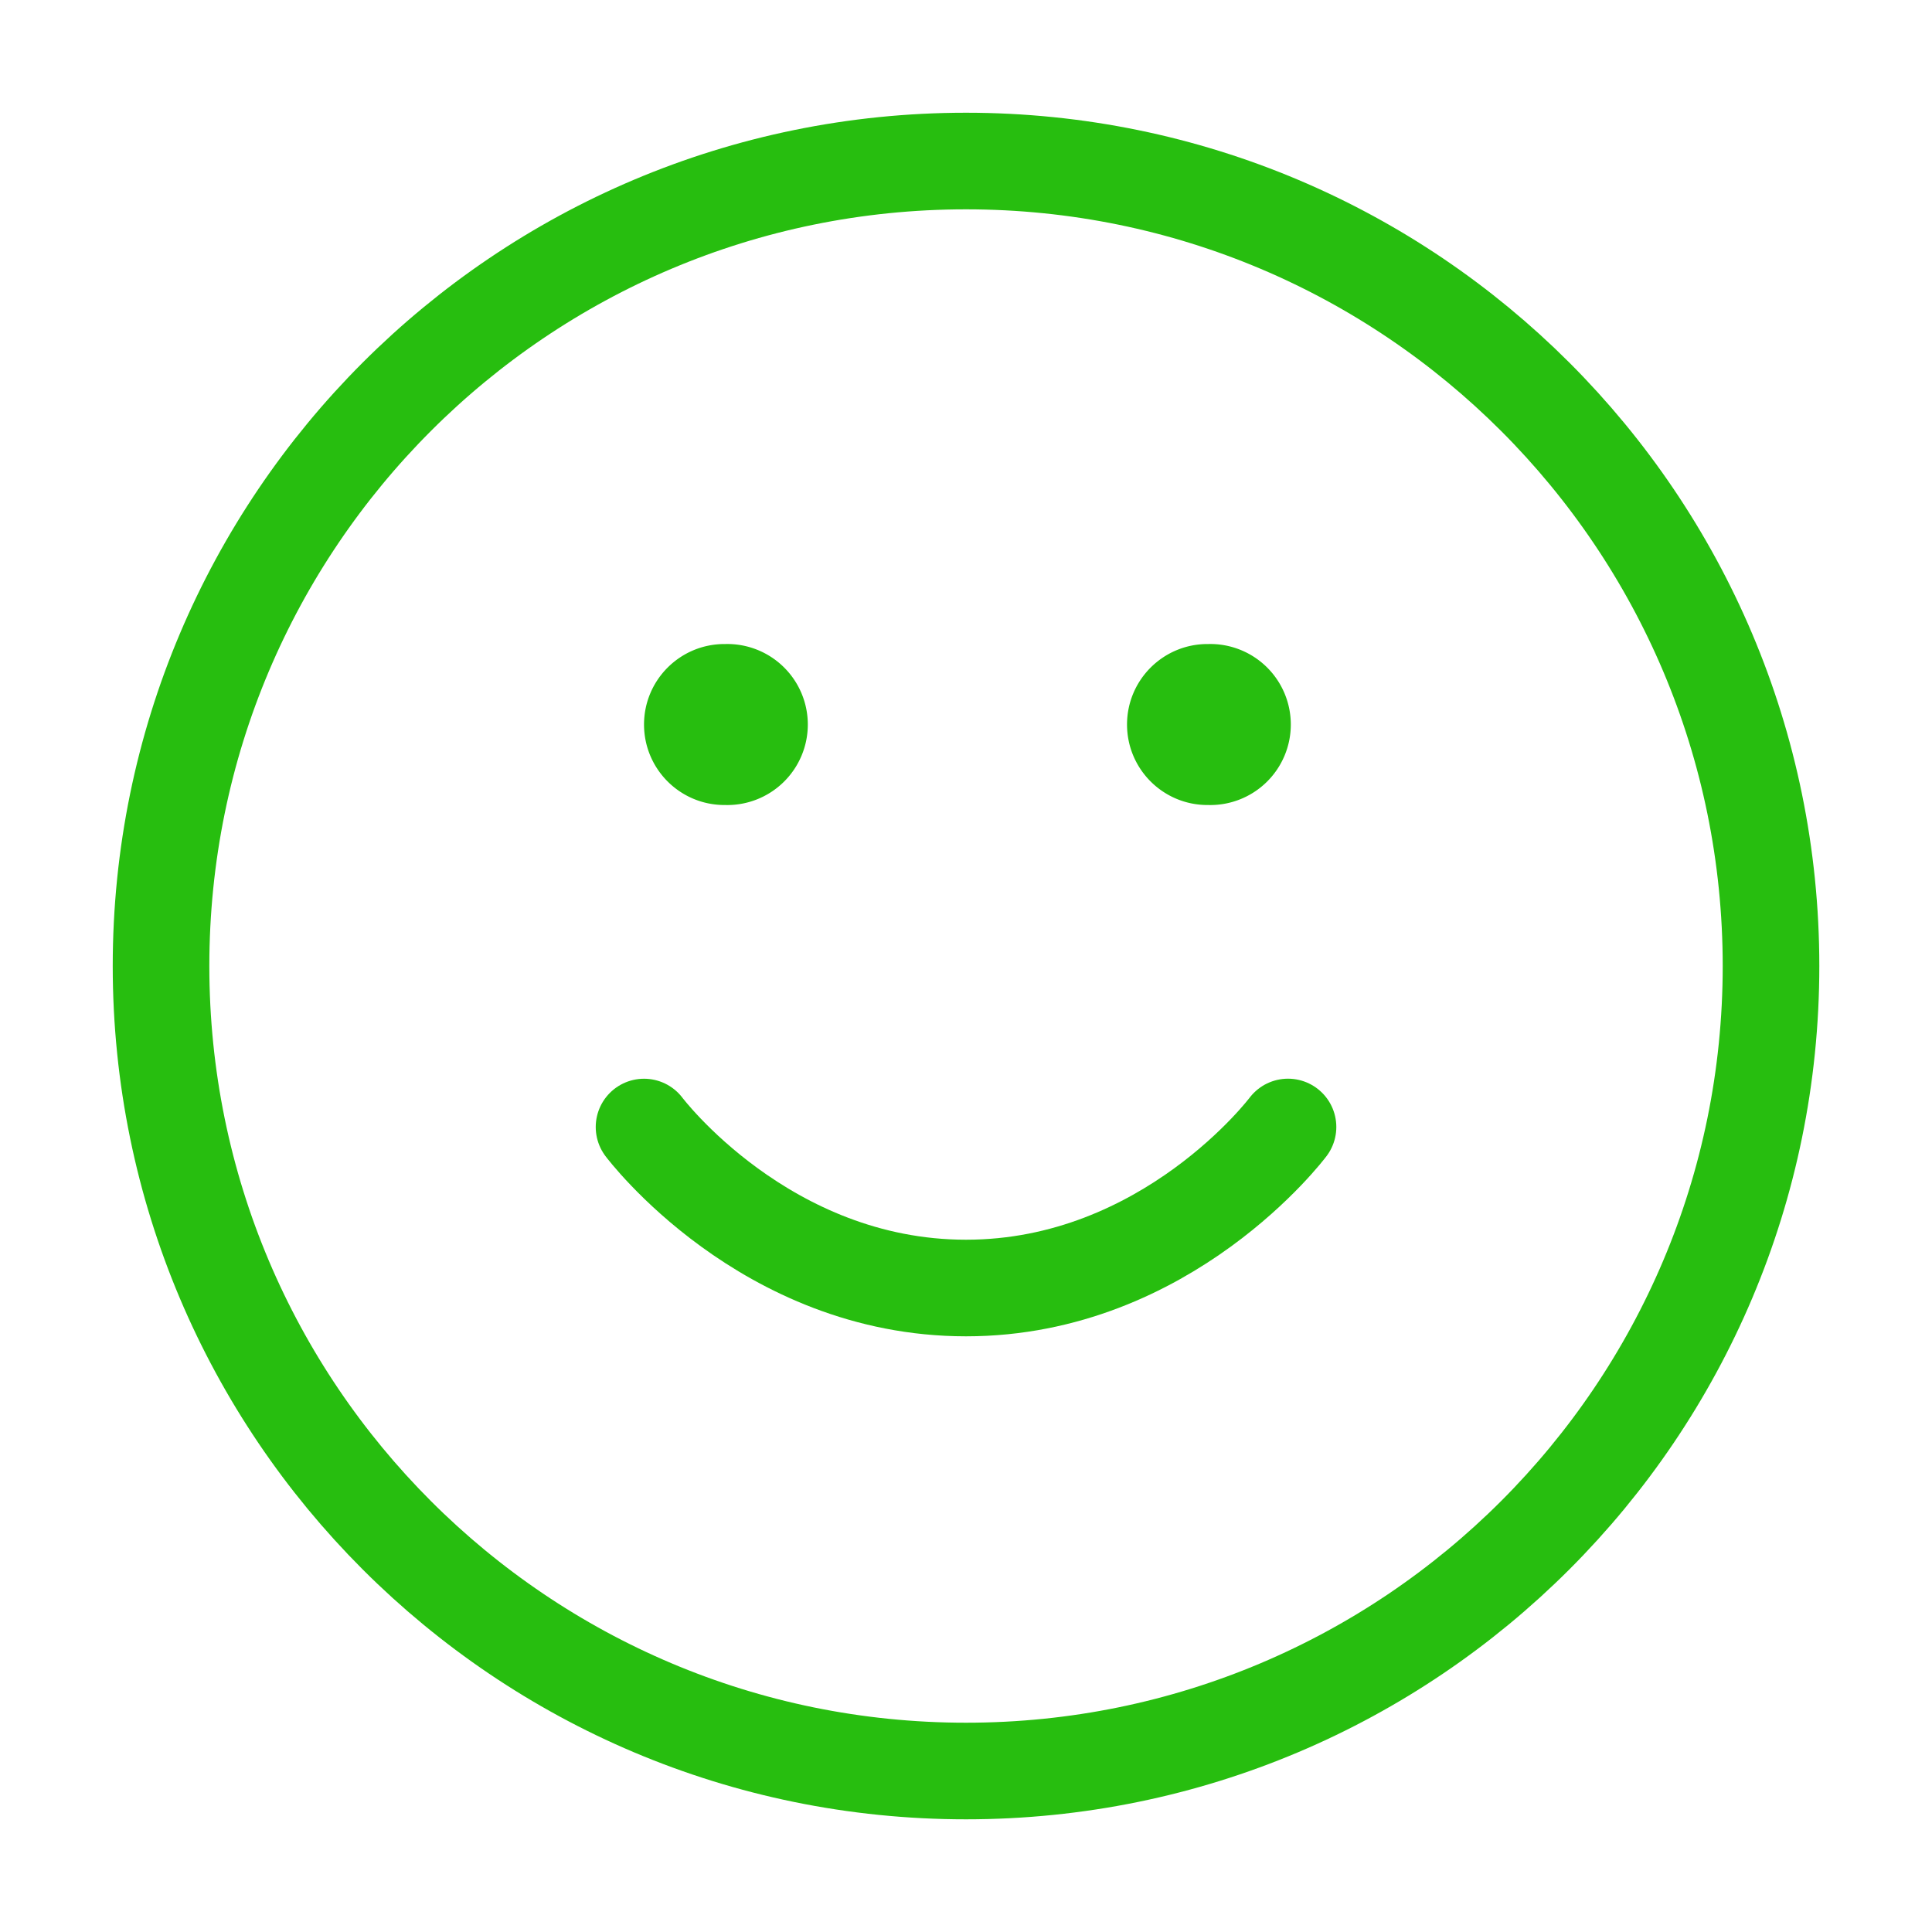 <svg width="40" height="40" viewBox="0 0 40 40" fill="none" xmlns="http://www.w3.org/2000/svg"><path d="M20 36.667c9.205 0 16.667-7.462 16.667-16.667 0-9.205-7.462-16.666-16.667-16.666-9.205 0-16.666 7.461-16.666 16.666S10.795 36.667 20 36.667z" stroke="#27BE0F" stroke-width="2" stroke-linecap="round" stroke-linejoin="round"/><path d="M13.334 23.334s2.5 3.333 6.666 3.333c4.167 0 6.667-3.334 6.667-3.334" stroke="#27BE0F" stroke-width="2" stroke-linecap="round" stroke-linejoin="round"/><path fill-rule="evenodd" clip-rule="evenodd" d="M13.334 15c0-.92.746-1.666 1.666-1.666h.017a1.667 1.667 0 110 3.333H15c-.92 0-1.666-.746-1.666-1.667zm10 0c0-.92.746-1.666 1.666-1.666h.017a1.667 1.667 0 110 3.333H25c-.92 0-1.666-.746-1.666-1.667z" fill="#27BE0F"/></svg>